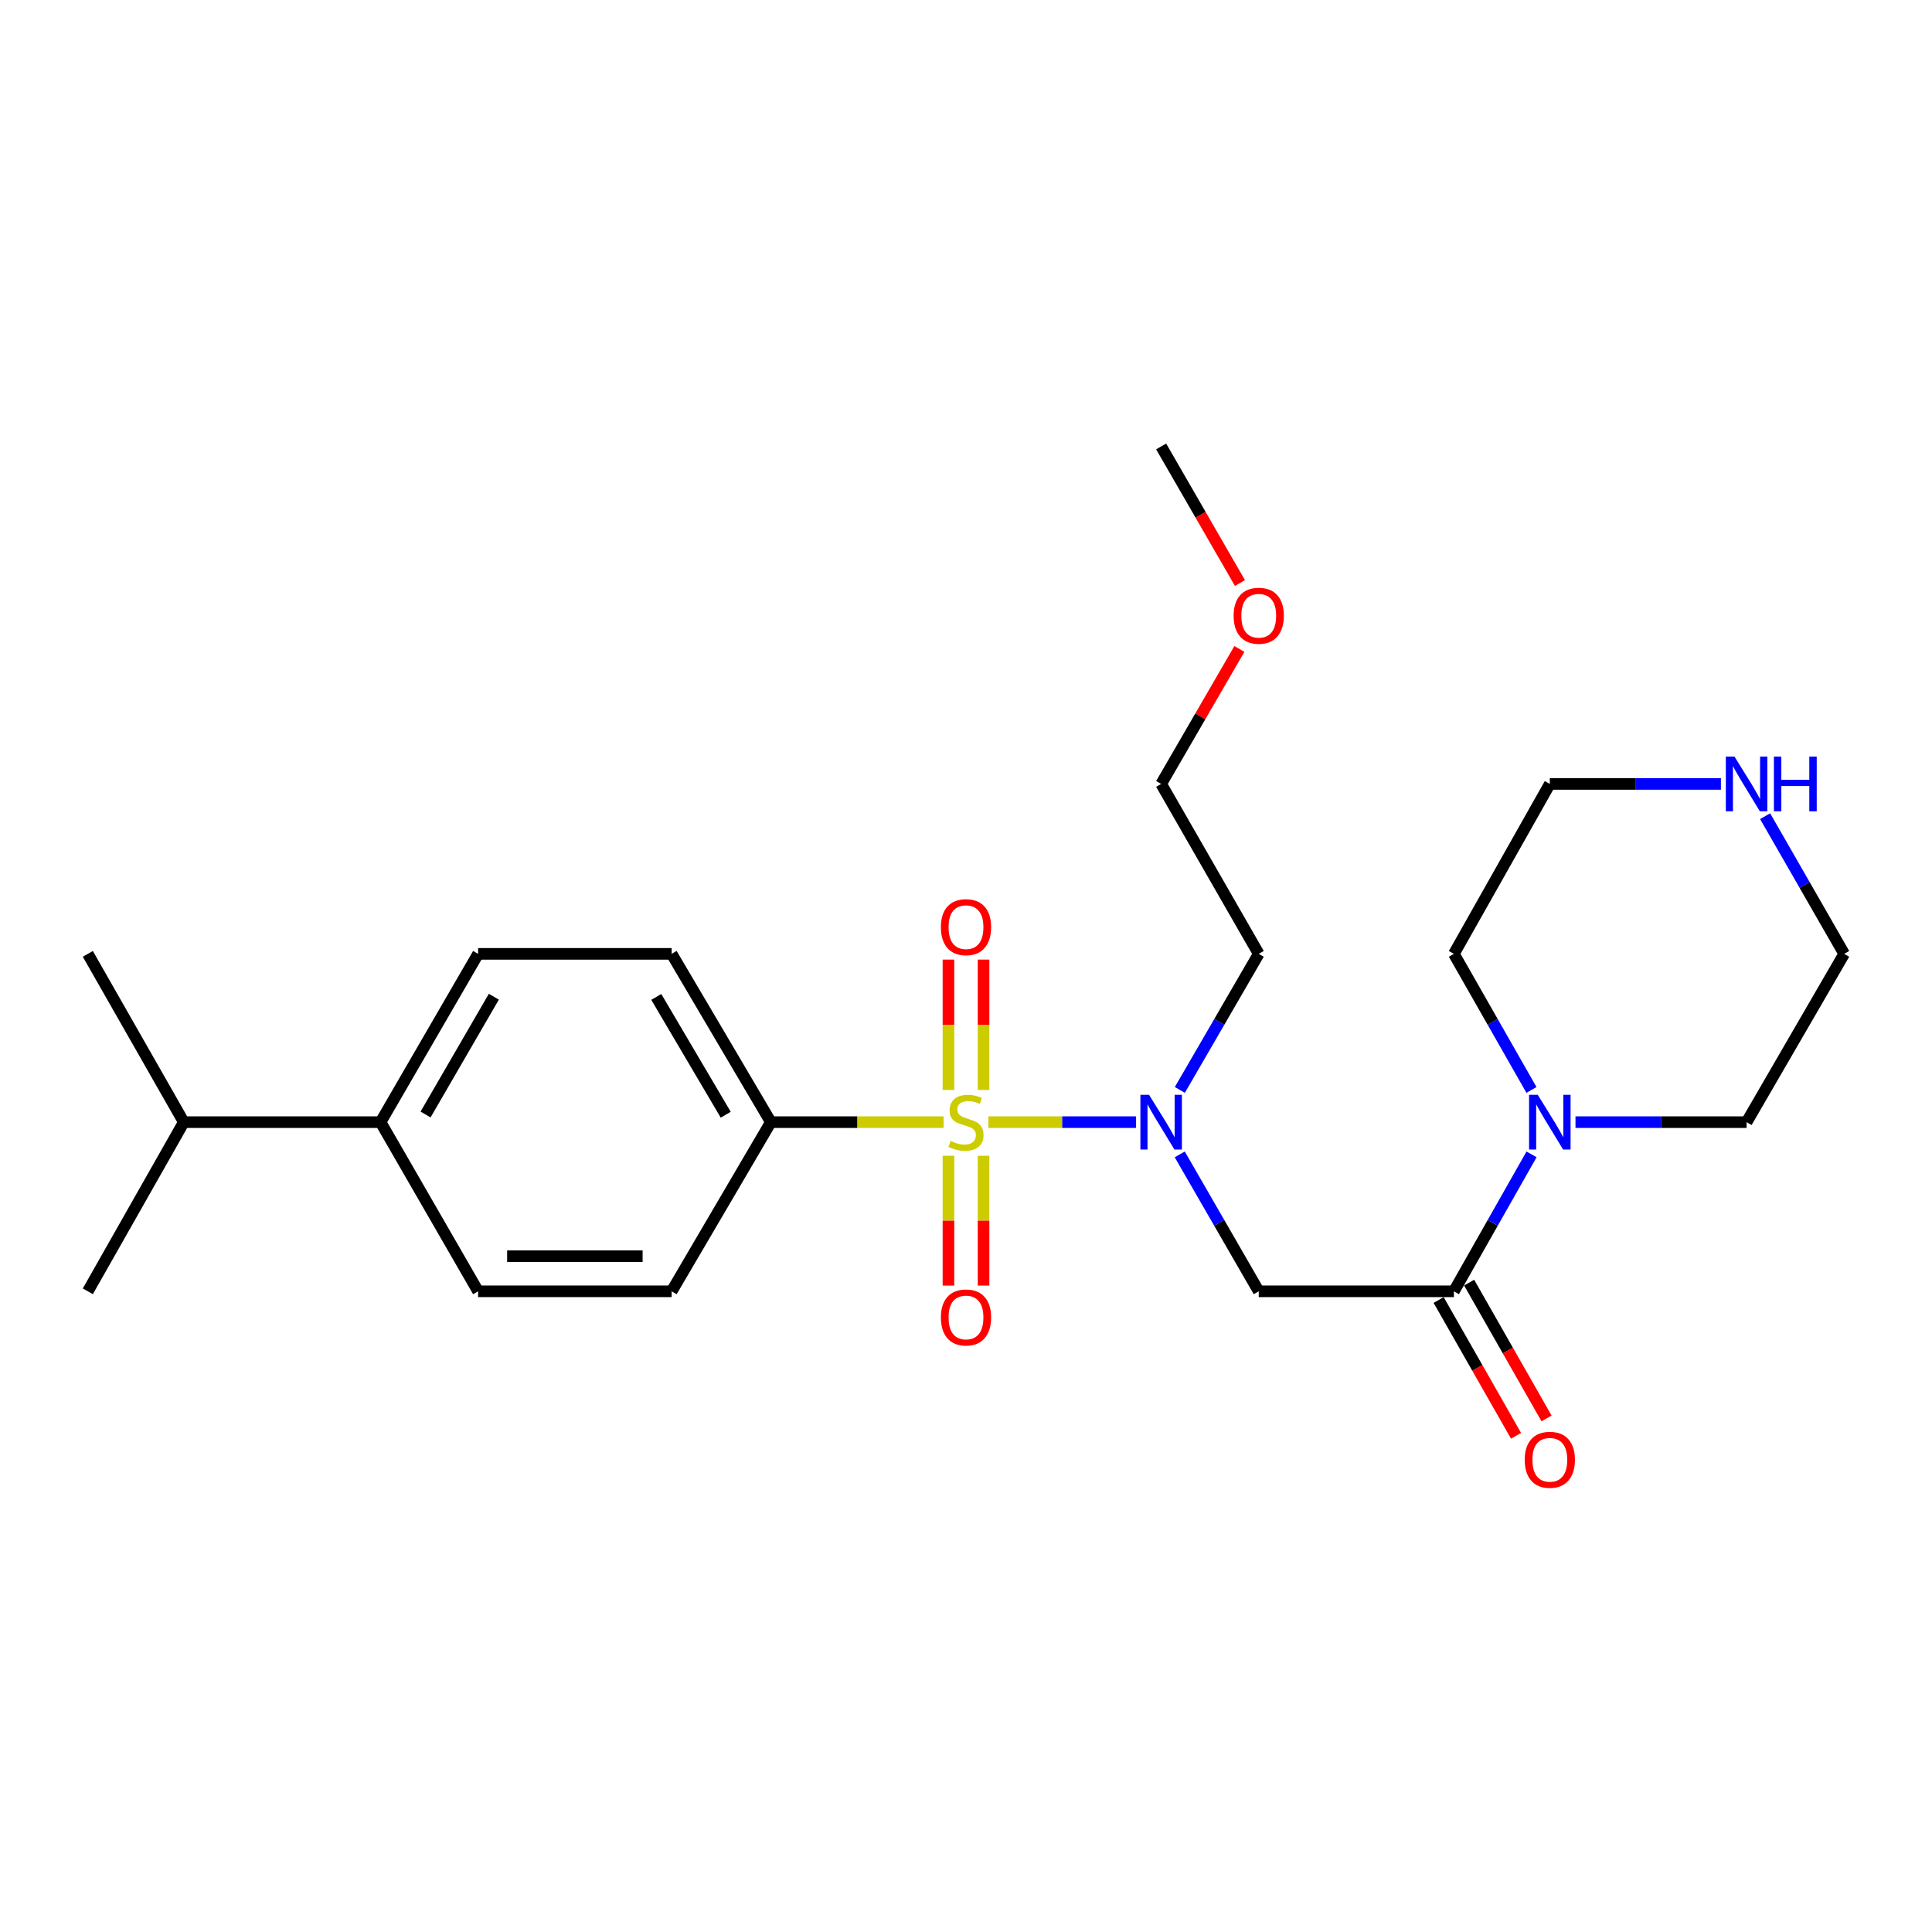 <?xml version='1.0' encoding='iso-8859-1'?>
<svg version='1.1' baseProfile='full'
              xmlns='http://www.w3.org/2000/svg'
                      xmlns:rdkit='http://www.rdkit.org/xml'
                      xmlns:xlink='http://www.w3.org/1999/xlink'
                  xml:space='preserve'
width='1000px' height='1000px' viewBox='0 0 1000 1000'>
<!-- END OF HEADER -->
<rect style='opacity:1.0;fill:#FFFFFF;stroke:none' width='1000' height='1000' x='0' y='0'> </rect>
<path class='bond-0' d='M 511.605,580.822 L 549.819,580.822' style='fill:none;fill-rule:evenodd;stroke:#CCCC00;stroke-width:6px;stroke-linecap:butt;stroke-linejoin:miter;stroke-opacity:1' />
<path class='bond-0' d='M 549.819,580.822 L 588.033,580.822' style='fill:none;fill-rule:evenodd;stroke:#0000FF;stroke-width:6px;stroke-linecap:butt;stroke-linejoin:miter;stroke-opacity:1' />
<path class='bond-4' d='M 488.395,580.822 L 443.693,580.822' style='fill:none;fill-rule:evenodd;stroke:#CCCC00;stroke-width:6px;stroke-linecap:butt;stroke-linejoin:miter;stroke-opacity:1' />
<path class='bond-4' d='M 443.693,580.822 L 398.992,580.822' style='fill:none;fill-rule:evenodd;stroke:#000000;stroke-width:6px;stroke-linecap:butt;stroke-linejoin:miter;stroke-opacity:1' />
<path class='bond-5' d='M 509.085,564.177 L 509.085,530.43' style='fill:none;fill-rule:evenodd;stroke:#CCCC00;stroke-width:6px;stroke-linecap:butt;stroke-linejoin:miter;stroke-opacity:1' />
<path class='bond-5' d='M 509.085,530.43 L 509.085,496.684' style='fill:none;fill-rule:evenodd;stroke:#FF0000;stroke-width:6px;stroke-linecap:butt;stroke-linejoin:miter;stroke-opacity:1' />
<path class='bond-5' d='M 490.915,564.177 L 490.915,530.43' style='fill:none;fill-rule:evenodd;stroke:#CCCC00;stroke-width:6px;stroke-linecap:butt;stroke-linejoin:miter;stroke-opacity:1' />
<path class='bond-5' d='M 490.915,530.43 L 490.915,496.684' style='fill:none;fill-rule:evenodd;stroke:#FF0000;stroke-width:6px;stroke-linecap:butt;stroke-linejoin:miter;stroke-opacity:1' />
<path class='bond-6' d='M 490.915,598.228 L 490.915,631.824' style='fill:none;fill-rule:evenodd;stroke:#CCCC00;stroke-width:6px;stroke-linecap:butt;stroke-linejoin:miter;stroke-opacity:1' />
<path class='bond-6' d='M 490.915,631.824 L 490.915,665.42' style='fill:none;fill-rule:evenodd;stroke:#FF0000;stroke-width:6px;stroke-linecap:butt;stroke-linejoin:miter;stroke-opacity:1' />
<path class='bond-6' d='M 509.085,598.228 L 509.085,631.824' style='fill:none;fill-rule:evenodd;stroke:#CCCC00;stroke-width:6px;stroke-linecap:butt;stroke-linejoin:miter;stroke-opacity:1' />
<path class='bond-6' d='M 509.085,631.824 L 509.085,665.42' style='fill:none;fill-rule:evenodd;stroke:#FF0000;stroke-width:6px;stroke-linecap:butt;stroke-linejoin:miter;stroke-opacity:1' />
<path class='bond-2' d='M 610.635,597.509 L 631.078,632.947' style='fill:none;fill-rule:evenodd;stroke:#0000FF;stroke-width:6px;stroke-linecap:butt;stroke-linejoin:miter;stroke-opacity:1' />
<path class='bond-2' d='M 631.078,632.947 L 651.522,668.384' style='fill:none;fill-rule:evenodd;stroke:#000000;stroke-width:6px;stroke-linecap:butt;stroke-linejoin:miter;stroke-opacity:1' />
<path class='bond-14' d='M 610.679,564.145 L 631.101,528.93' style='fill:none;fill-rule:evenodd;stroke:#0000FF;stroke-width:6px;stroke-linecap:butt;stroke-linejoin:miter;stroke-opacity:1' />
<path class='bond-14' d='M 631.101,528.93 L 651.522,493.715' style='fill:none;fill-rule:evenodd;stroke:#000000;stroke-width:6px;stroke-linecap:butt;stroke-linejoin:miter;stroke-opacity:1' />
<path class='bond-1' d='M 752.53,668.384 L 651.522,668.384' style='fill:none;fill-rule:evenodd;stroke:#000000;stroke-width:6px;stroke-linecap:butt;stroke-linejoin:miter;stroke-opacity:1' />
<path class='bond-3' d='M 752.53,668.384 L 772.629,632.941' style='fill:none;fill-rule:evenodd;stroke:#000000;stroke-width:6px;stroke-linecap:butt;stroke-linejoin:miter;stroke-opacity:1' />
<path class='bond-3' d='M 772.629,632.941 L 792.728,597.499' style='fill:none;fill-rule:evenodd;stroke:#0000FF;stroke-width:6px;stroke-linecap:butt;stroke-linejoin:miter;stroke-opacity:1' />
<path class='bond-7' d='M 744.637,672.883 L 764.669,708.028' style='fill:none;fill-rule:evenodd;stroke:#000000;stroke-width:6px;stroke-linecap:butt;stroke-linejoin:miter;stroke-opacity:1' />
<path class='bond-7' d='M 764.669,708.028 L 784.701,743.174' style='fill:none;fill-rule:evenodd;stroke:#FF0000;stroke-width:6px;stroke-linecap:butt;stroke-linejoin:miter;stroke-opacity:1' />
<path class='bond-7' d='M 760.423,663.885 L 780.455,699.03' style='fill:none;fill-rule:evenodd;stroke:#000000;stroke-width:6px;stroke-linecap:butt;stroke-linejoin:miter;stroke-opacity:1' />
<path class='bond-7' d='M 780.455,699.03 L 800.488,734.176' style='fill:none;fill-rule:evenodd;stroke:#FF0000;stroke-width:6px;stroke-linecap:butt;stroke-linejoin:miter;stroke-opacity:1' />
<path class='bond-16' d='M 792.685,564.156 L 772.607,528.935' style='fill:none;fill-rule:evenodd;stroke:#0000FF;stroke-width:6px;stroke-linecap:butt;stroke-linejoin:miter;stroke-opacity:1' />
<path class='bond-16' d='M 772.607,528.935 L 752.53,493.715' style='fill:none;fill-rule:evenodd;stroke:#000000;stroke-width:6px;stroke-linecap:butt;stroke-linejoin:miter;stroke-opacity:1' />
<path class='bond-17' d='M 815.472,580.822 L 859.752,580.822' style='fill:none;fill-rule:evenodd;stroke:#0000FF;stroke-width:6px;stroke-linecap:butt;stroke-linejoin:miter;stroke-opacity:1' />
<path class='bond-17' d='M 859.752,580.822 L 904.031,580.822' style='fill:none;fill-rule:evenodd;stroke:#000000;stroke-width:6px;stroke-linecap:butt;stroke-linejoin:miter;stroke-opacity:1' />
<path class='bond-10' d='M 398.992,580.822 L 347.64,668.384' style='fill:none;fill-rule:evenodd;stroke:#000000;stroke-width:6px;stroke-linecap:butt;stroke-linejoin:miter;stroke-opacity:1' />
<path class='bond-11' d='M 398.992,580.822 L 347.64,493.715' style='fill:none;fill-rule:evenodd;stroke:#000000;stroke-width:6px;stroke-linecap:butt;stroke-linejoin:miter;stroke-opacity:1' />
<path class='bond-11' d='M 375.636,576.984 L 339.69,516.009' style='fill:none;fill-rule:evenodd;stroke:#000000;stroke-width:6px;stroke-linecap:butt;stroke-linejoin:miter;stroke-opacity:1' />
<path class='bond-8' d='M 913.62,422.455 L 934.083,458.085' style='fill:none;fill-rule:evenodd;stroke:#0000FF;stroke-width:6px;stroke-linecap:butt;stroke-linejoin:miter;stroke-opacity:1' />
<path class='bond-8' d='M 934.083,458.085 L 954.545,493.715' style='fill:none;fill-rule:evenodd;stroke:#000000;stroke-width:6px;stroke-linecap:butt;stroke-linejoin:miter;stroke-opacity:1' />
<path class='bond-26' d='M 890.745,405.76 L 846.465,405.76' style='fill:none;fill-rule:evenodd;stroke:#0000FF;stroke-width:6px;stroke-linecap:butt;stroke-linejoin:miter;stroke-opacity:1' />
<path class='bond-26' d='M 846.465,405.76 L 802.186,405.76' style='fill:none;fill-rule:evenodd;stroke:#000000;stroke-width:6px;stroke-linecap:butt;stroke-linejoin:miter;stroke-opacity:1' />
<path class='bond-9' d='M 196.976,580.822 L 247.47,493.715' style='fill:none;fill-rule:evenodd;stroke:#000000;stroke-width:6px;stroke-linecap:butt;stroke-linejoin:miter;stroke-opacity:1' />
<path class='bond-9' d='M 220.271,576.869 L 255.616,515.894' style='fill:none;fill-rule:evenodd;stroke:#000000;stroke-width:6px;stroke-linecap:butt;stroke-linejoin:miter;stroke-opacity:1' />
<path class='bond-15' d='M 196.976,580.822 L 95.131,580.822' style='fill:none;fill-rule:evenodd;stroke:#000000;stroke-width:6px;stroke-linecap:butt;stroke-linejoin:miter;stroke-opacity:1' />
<path class='bond-25' d='M 196.976,580.822 L 247.47,668.384' style='fill:none;fill-rule:evenodd;stroke:#000000;stroke-width:6px;stroke-linecap:butt;stroke-linejoin:miter;stroke-opacity:1' />
<path class='bond-12' d='M 347.64,668.384 L 247.47,668.384' style='fill:none;fill-rule:evenodd;stroke:#000000;stroke-width:6px;stroke-linecap:butt;stroke-linejoin:miter;stroke-opacity:1' />
<path class='bond-12' d='M 332.615,650.213 L 262.496,650.213' style='fill:none;fill-rule:evenodd;stroke:#000000;stroke-width:6px;stroke-linecap:butt;stroke-linejoin:miter;stroke-opacity:1' />
<path class='bond-13' d='M 347.64,493.715 L 247.47,493.715' style='fill:none;fill-rule:evenodd;stroke:#000000;stroke-width:6px;stroke-linecap:butt;stroke-linejoin:miter;stroke-opacity:1' />
<path class='bond-21' d='M 651.522,493.715 L 601.008,405.76' style='fill:none;fill-rule:evenodd;stroke:#000000;stroke-width:6px;stroke-linecap:butt;stroke-linejoin:miter;stroke-opacity:1' />
<path class='bond-22' d='M 95.131,580.822 L 45.455,668.384' style='fill:none;fill-rule:evenodd;stroke:#000000;stroke-width:6px;stroke-linecap:butt;stroke-linejoin:miter;stroke-opacity:1' />
<path class='bond-23' d='M 95.131,580.822 L 45.455,493.715' style='fill:none;fill-rule:evenodd;stroke:#000000;stroke-width:6px;stroke-linecap:butt;stroke-linejoin:miter;stroke-opacity:1' />
<path class='bond-18' d='M 752.53,493.715 L 802.186,405.76' style='fill:none;fill-rule:evenodd;stroke:#000000;stroke-width:6px;stroke-linecap:butt;stroke-linejoin:miter;stroke-opacity:1' />
<path class='bond-19' d='M 904.031,580.822 L 954.545,493.715' style='fill:none;fill-rule:evenodd;stroke:#000000;stroke-width:6px;stroke-linecap:butt;stroke-linejoin:miter;stroke-opacity:1' />
<path class='bond-20' d='M 641.506,335.9 L 621.257,370.83' style='fill:none;fill-rule:evenodd;stroke:#FF0000;stroke-width:6px;stroke-linecap:butt;stroke-linejoin:miter;stroke-opacity:1' />
<path class='bond-20' d='M 621.257,370.83 L 601.008,405.76' style='fill:none;fill-rule:evenodd;stroke:#000000;stroke-width:6px;stroke-linecap:butt;stroke-linejoin:miter;stroke-opacity:1' />
<path class='bond-24' d='M 641.801,301.775 L 621.404,266.428' style='fill:none;fill-rule:evenodd;stroke:#FF0000;stroke-width:6px;stroke-linecap:butt;stroke-linejoin:miter;stroke-opacity:1' />
<path class='bond-24' d='M 621.404,266.428 L 601.008,231.08' style='fill:none;fill-rule:evenodd;stroke:#000000;stroke-width:6px;stroke-linecap:butt;stroke-linejoin:miter;stroke-opacity:1' />
<path  class='atom-0' d='M 492 590.542
Q 492.32 590.662, 493.64 591.222
Q 494.96 591.782, 496.4 592.142
Q 497.88 592.462, 499.32 592.462
Q 502 592.462, 503.56 591.182
Q 505.12 589.862, 505.12 587.582
Q 505.12 586.022, 504.32 585.062
Q 503.56 584.102, 502.36 583.582
Q 501.16 583.062, 499.16 582.462
Q 496.64 581.702, 495.12 580.982
Q 493.64 580.262, 492.56 578.742
Q 491.52 577.222, 491.52 574.662
Q 491.52 571.102, 493.92 568.902
Q 496.36 566.702, 501.16 566.702
Q 504.44 566.702, 508.16 568.262
L 507.24 571.342
Q 503.84 569.942, 501.28 569.942
Q 498.52 569.942, 497 571.102
Q 495.48 572.222, 495.52 574.182
Q 495.52 575.702, 496.28 576.622
Q 497.08 577.542, 498.2 578.062
Q 499.36 578.582, 501.28 579.182
Q 503.84 579.982, 505.36 580.782
Q 506.88 581.582, 507.96 583.222
Q 509.08 584.822, 509.08 587.582
Q 509.08 591.502, 506.44 593.622
Q 503.84 595.702, 499.48 595.702
Q 496.96 595.702, 495.04 595.142
Q 493.16 594.622, 490.92 593.702
L 492 590.542
' fill='#CCCC00'/>
<path  class='atom-1' d='M 594.748 566.662
L 604.028 581.662
Q 604.948 583.142, 606.428 585.822
Q 607.908 588.502, 607.988 588.662
L 607.988 566.662
L 611.748 566.662
L 611.748 594.982
L 607.868 594.982
L 597.908 578.582
Q 596.748 576.662, 595.508 574.462
Q 594.308 572.262, 593.948 571.582
L 593.948 594.982
L 590.268 594.982
L 590.268 566.662
L 594.748 566.662
' fill='#0000FF'/>
<path  class='atom-4' d='M 795.926 566.662
L 805.206 581.662
Q 806.126 583.142, 807.606 585.822
Q 809.086 588.502, 809.166 588.662
L 809.166 566.662
L 812.926 566.662
L 812.926 594.982
L 809.046 594.982
L 799.086 578.582
Q 797.926 576.662, 796.686 574.462
Q 795.486 572.262, 795.126 571.582
L 795.126 594.982
L 791.446 594.982
L 791.446 566.662
L 795.926 566.662
' fill='#0000FF'/>
<path  class='atom-6' d='M 487 479.894
Q 487 473.094, 490.36 469.294
Q 493.72 465.494, 500 465.494
Q 506.28 465.494, 509.64 469.294
Q 513 473.094, 513 479.894
Q 513 486.774, 509.6 490.694
Q 506.2 494.574, 500 494.574
Q 493.76 494.574, 490.36 490.694
Q 487 486.814, 487 479.894
M 500 491.374
Q 504.32 491.374, 506.64 488.494
Q 509 485.574, 509 479.894
Q 509 474.334, 506.64 471.534
Q 504.32 468.694, 500 468.694
Q 495.68 468.694, 493.32 471.494
Q 491 474.294, 491 479.894
Q 491 485.614, 493.32 488.494
Q 495.68 491.374, 500 491.374
' fill='#FF0000'/>
<path  class='atom-7' d='M 487 681.91
Q 487 675.11, 490.36 671.31
Q 493.72 667.51, 500 667.51
Q 506.28 667.51, 509.64 671.31
Q 513 675.11, 513 681.91
Q 513 688.79, 509.6 692.71
Q 506.2 696.59, 500 696.59
Q 493.76 696.59, 490.36 692.71
Q 487 688.83, 487 681.91
M 500 693.39
Q 504.32 693.39, 506.64 690.51
Q 509 687.59, 509 681.91
Q 509 676.35, 506.64 673.55
Q 504.32 670.71, 500 670.71
Q 495.68 670.71, 493.32 673.51
Q 491 676.31, 491 681.91
Q 491 687.63, 493.32 690.51
Q 495.68 693.39, 500 693.39
' fill='#FF0000'/>
<path  class='atom-8' d='M 789.186 755.581
Q 789.186 748.781, 792.546 744.981
Q 795.906 741.181, 802.186 741.181
Q 808.466 741.181, 811.826 744.981
Q 815.186 748.781, 815.186 755.581
Q 815.186 762.461, 811.786 766.381
Q 808.386 770.261, 802.186 770.261
Q 795.946 770.261, 792.546 766.381
Q 789.186 762.501, 789.186 755.581
M 802.186 767.061
Q 806.506 767.061, 808.826 764.181
Q 811.186 761.261, 811.186 755.581
Q 811.186 750.021, 808.826 747.221
Q 806.506 744.381, 802.186 744.381
Q 797.866 744.381, 795.506 747.181
Q 793.186 749.981, 793.186 755.581
Q 793.186 761.301, 795.506 764.181
Q 797.866 767.061, 802.186 767.061
' fill='#FF0000'/>
<path  class='atom-9' d='M 897.771 391.6
L 907.051 406.6
Q 907.971 408.08, 909.451 410.76
Q 910.931 413.44, 911.011 413.6
L 911.011 391.6
L 914.771 391.6
L 914.771 419.92
L 910.891 419.92
L 900.931 403.52
Q 899.771 401.6, 898.531 399.4
Q 897.331 397.2, 896.971 396.52
L 896.971 419.92
L 893.291 419.92
L 893.291 391.6
L 897.771 391.6
' fill='#0000FF'/>
<path  class='atom-9' d='M 918.171 391.6
L 922.011 391.6
L 922.011 403.64
L 936.491 403.64
L 936.491 391.6
L 940.331 391.6
L 940.331 419.92
L 936.491 419.92
L 936.491 406.84
L 922.011 406.84
L 922.011 419.92
L 918.171 419.92
L 918.171 391.6
' fill='#0000FF'/>
<path  class='atom-21' d='M 638.522 318.702
Q 638.522 311.902, 641.882 308.102
Q 645.242 304.302, 651.522 304.302
Q 657.802 304.302, 661.162 308.102
Q 664.522 311.902, 664.522 318.702
Q 664.522 325.582, 661.122 329.502
Q 657.722 333.382, 651.522 333.382
Q 645.282 333.382, 641.882 329.502
Q 638.522 325.622, 638.522 318.702
M 651.522 330.182
Q 655.842 330.182, 658.162 327.302
Q 660.522 324.382, 660.522 318.702
Q 660.522 313.142, 658.162 310.342
Q 655.842 307.502, 651.522 307.502
Q 647.202 307.502, 644.842 310.302
Q 642.522 313.102, 642.522 318.702
Q 642.522 324.422, 644.842 327.302
Q 647.202 330.182, 651.522 330.182
' fill='#FF0000'/>
</svg>
